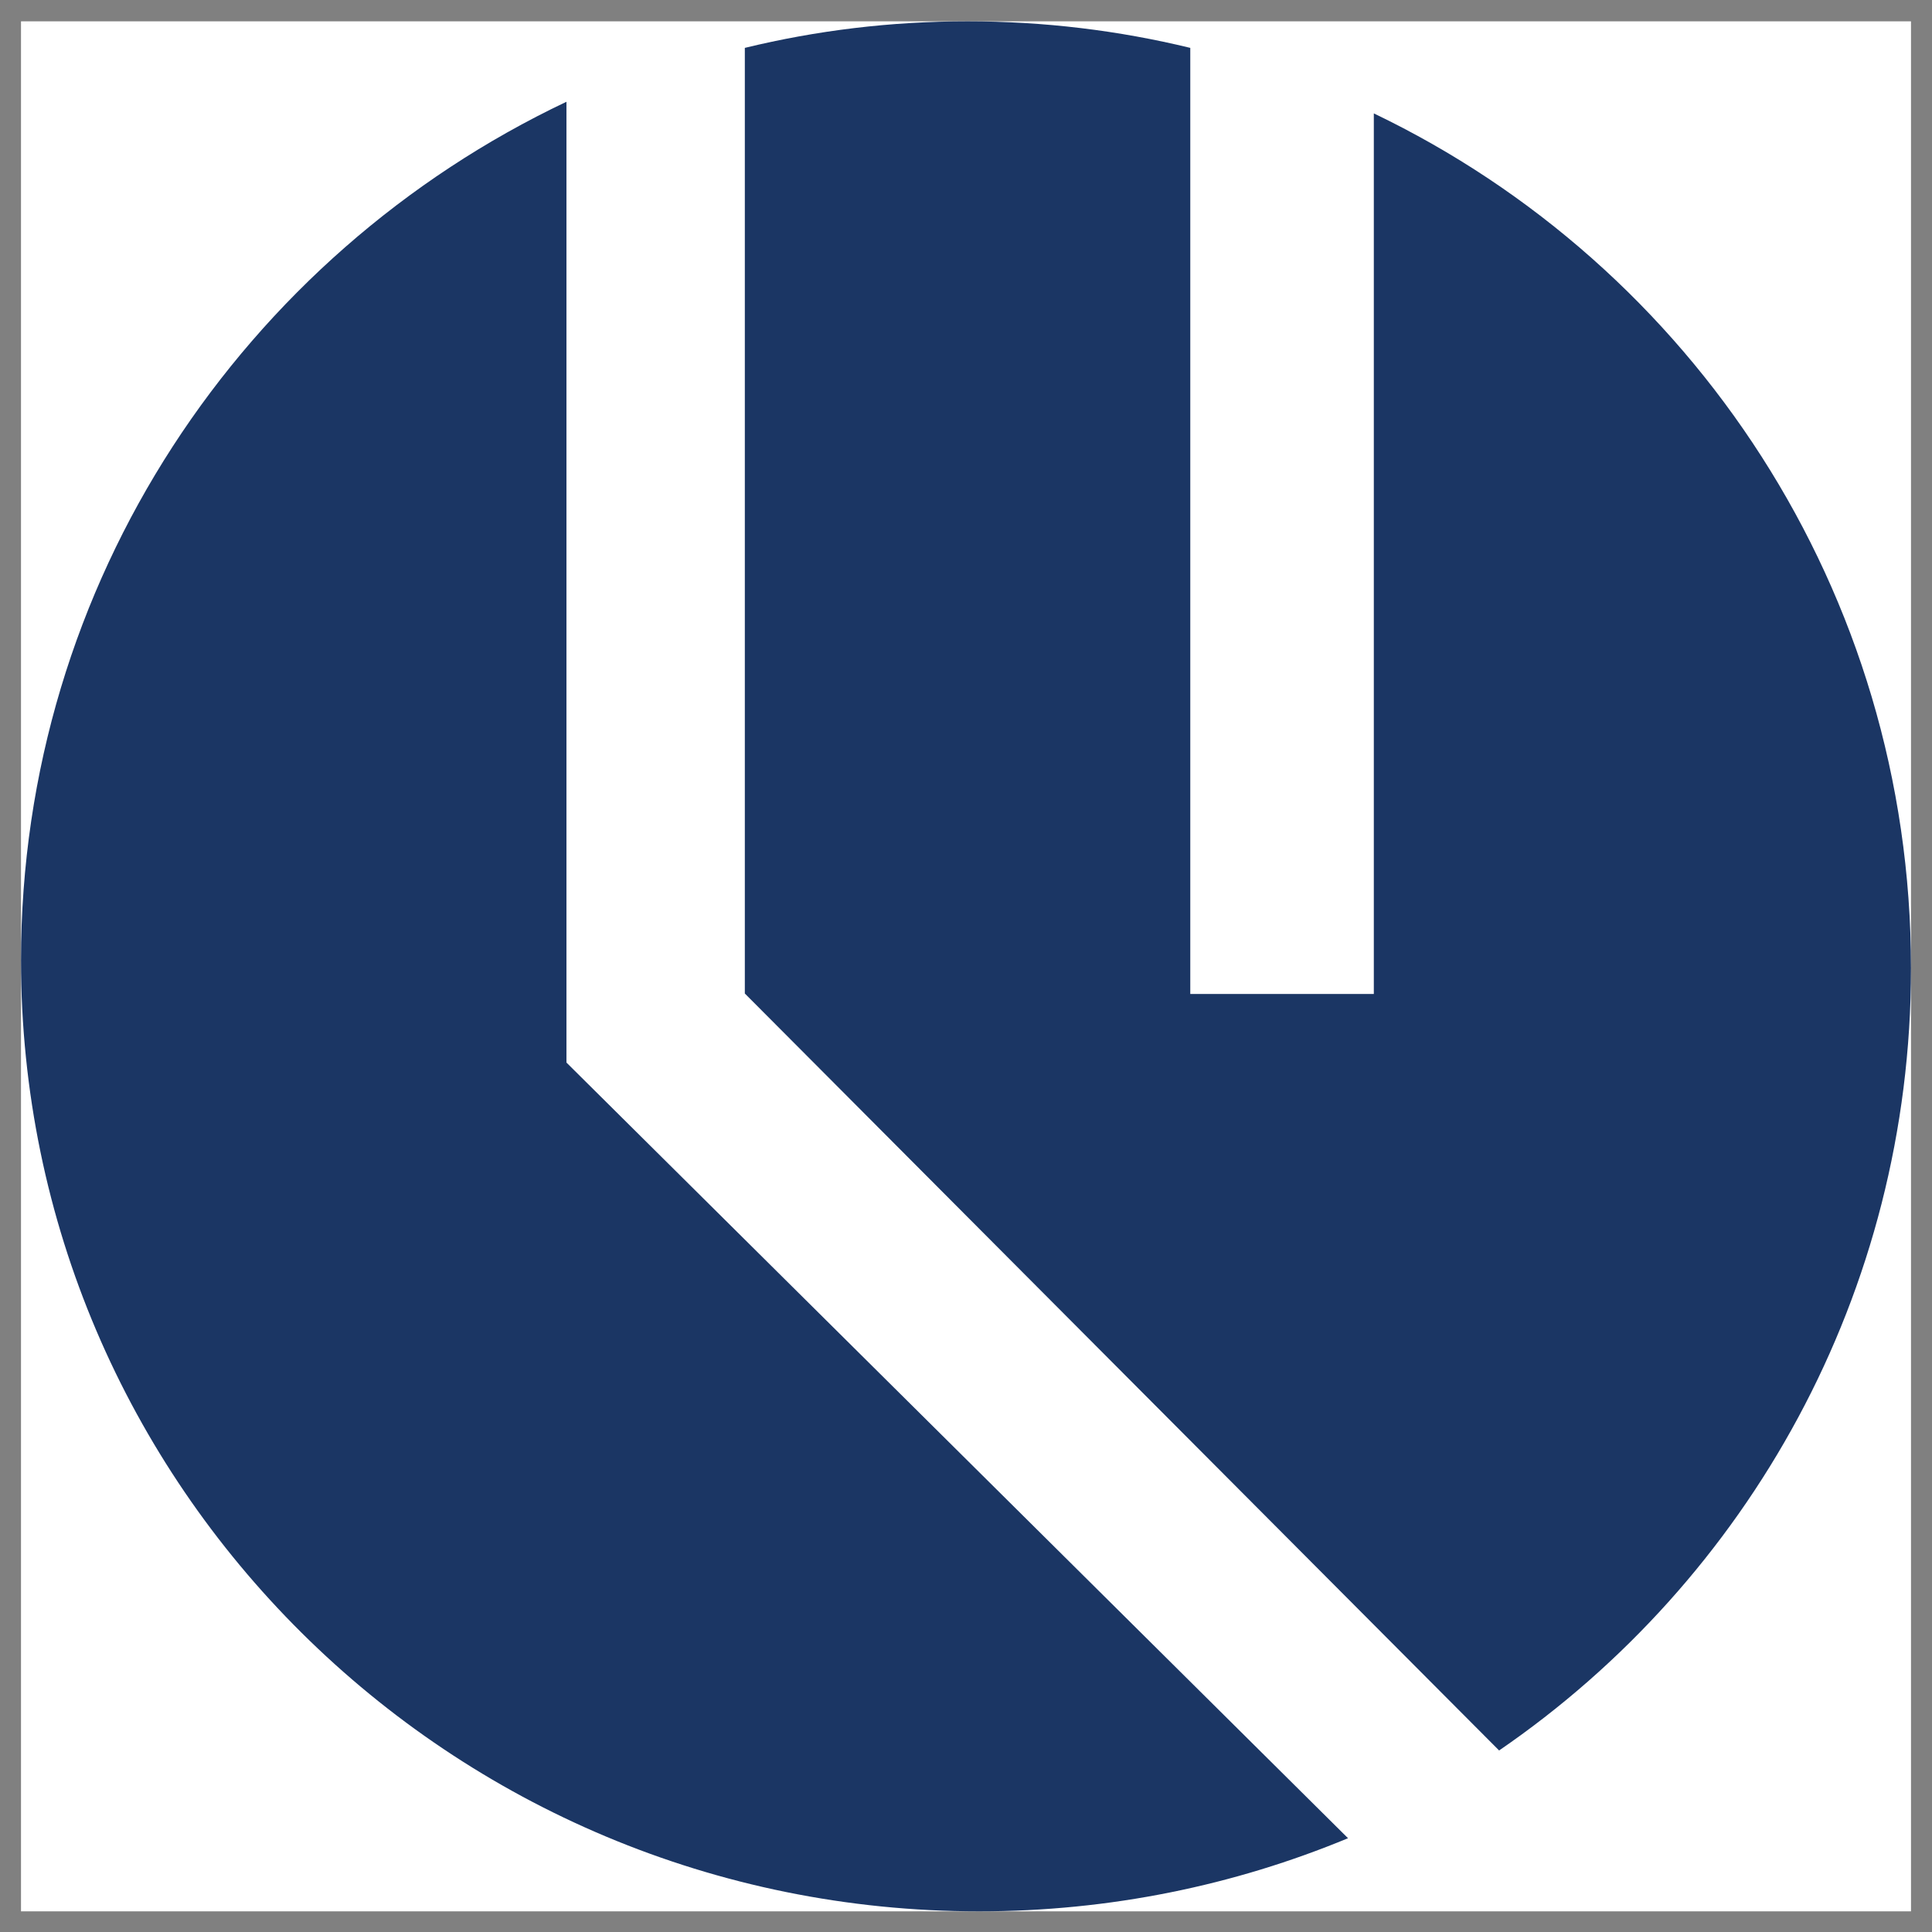 <svg width="46" height="46" viewBox="0 0 46 46" fill="none" xmlns="http://www.w3.org/2000/svg">
    <rect x="0" y="0" width="46" height="46" fill="#808080" stroke="none"/>
    <g clipPath="url(#clip0_30_914)">
        <rect width="45" height="45" transform="translate(0.5 0.508)" fill="white" />
        <path
            d="M13.487 25.299V2.423C5.805 6.066 0.5 13.85 0.5 22.864C0.5 35.37 10.712 45.508 23.311 45.508C26.425 45.508 29.392 44.889 32.096 43.767L13.487 25.299Z"
            fill="#1B3664" />
        <path
            d="M32.71 2.7V23.666H28.34V1.14C26.64 0.727 24.864 0.508 23.037 0.508C21.21 0.508 19.435 0.726 17.734 1.14V23.655L35.693 41.678C41.613 37.619 45.5 30.79 45.5 23.051C45.5 14.077 40.275 6.327 32.71 2.7Z"
            fill="#1B3664" />
    </g>
    <defs>
        <clipPath id="clip0_30_914">
            <rect width="45" height="45" fill="white" transform="translate(0.5 0.508)" />
        </clipPath>
    </defs>
</svg>